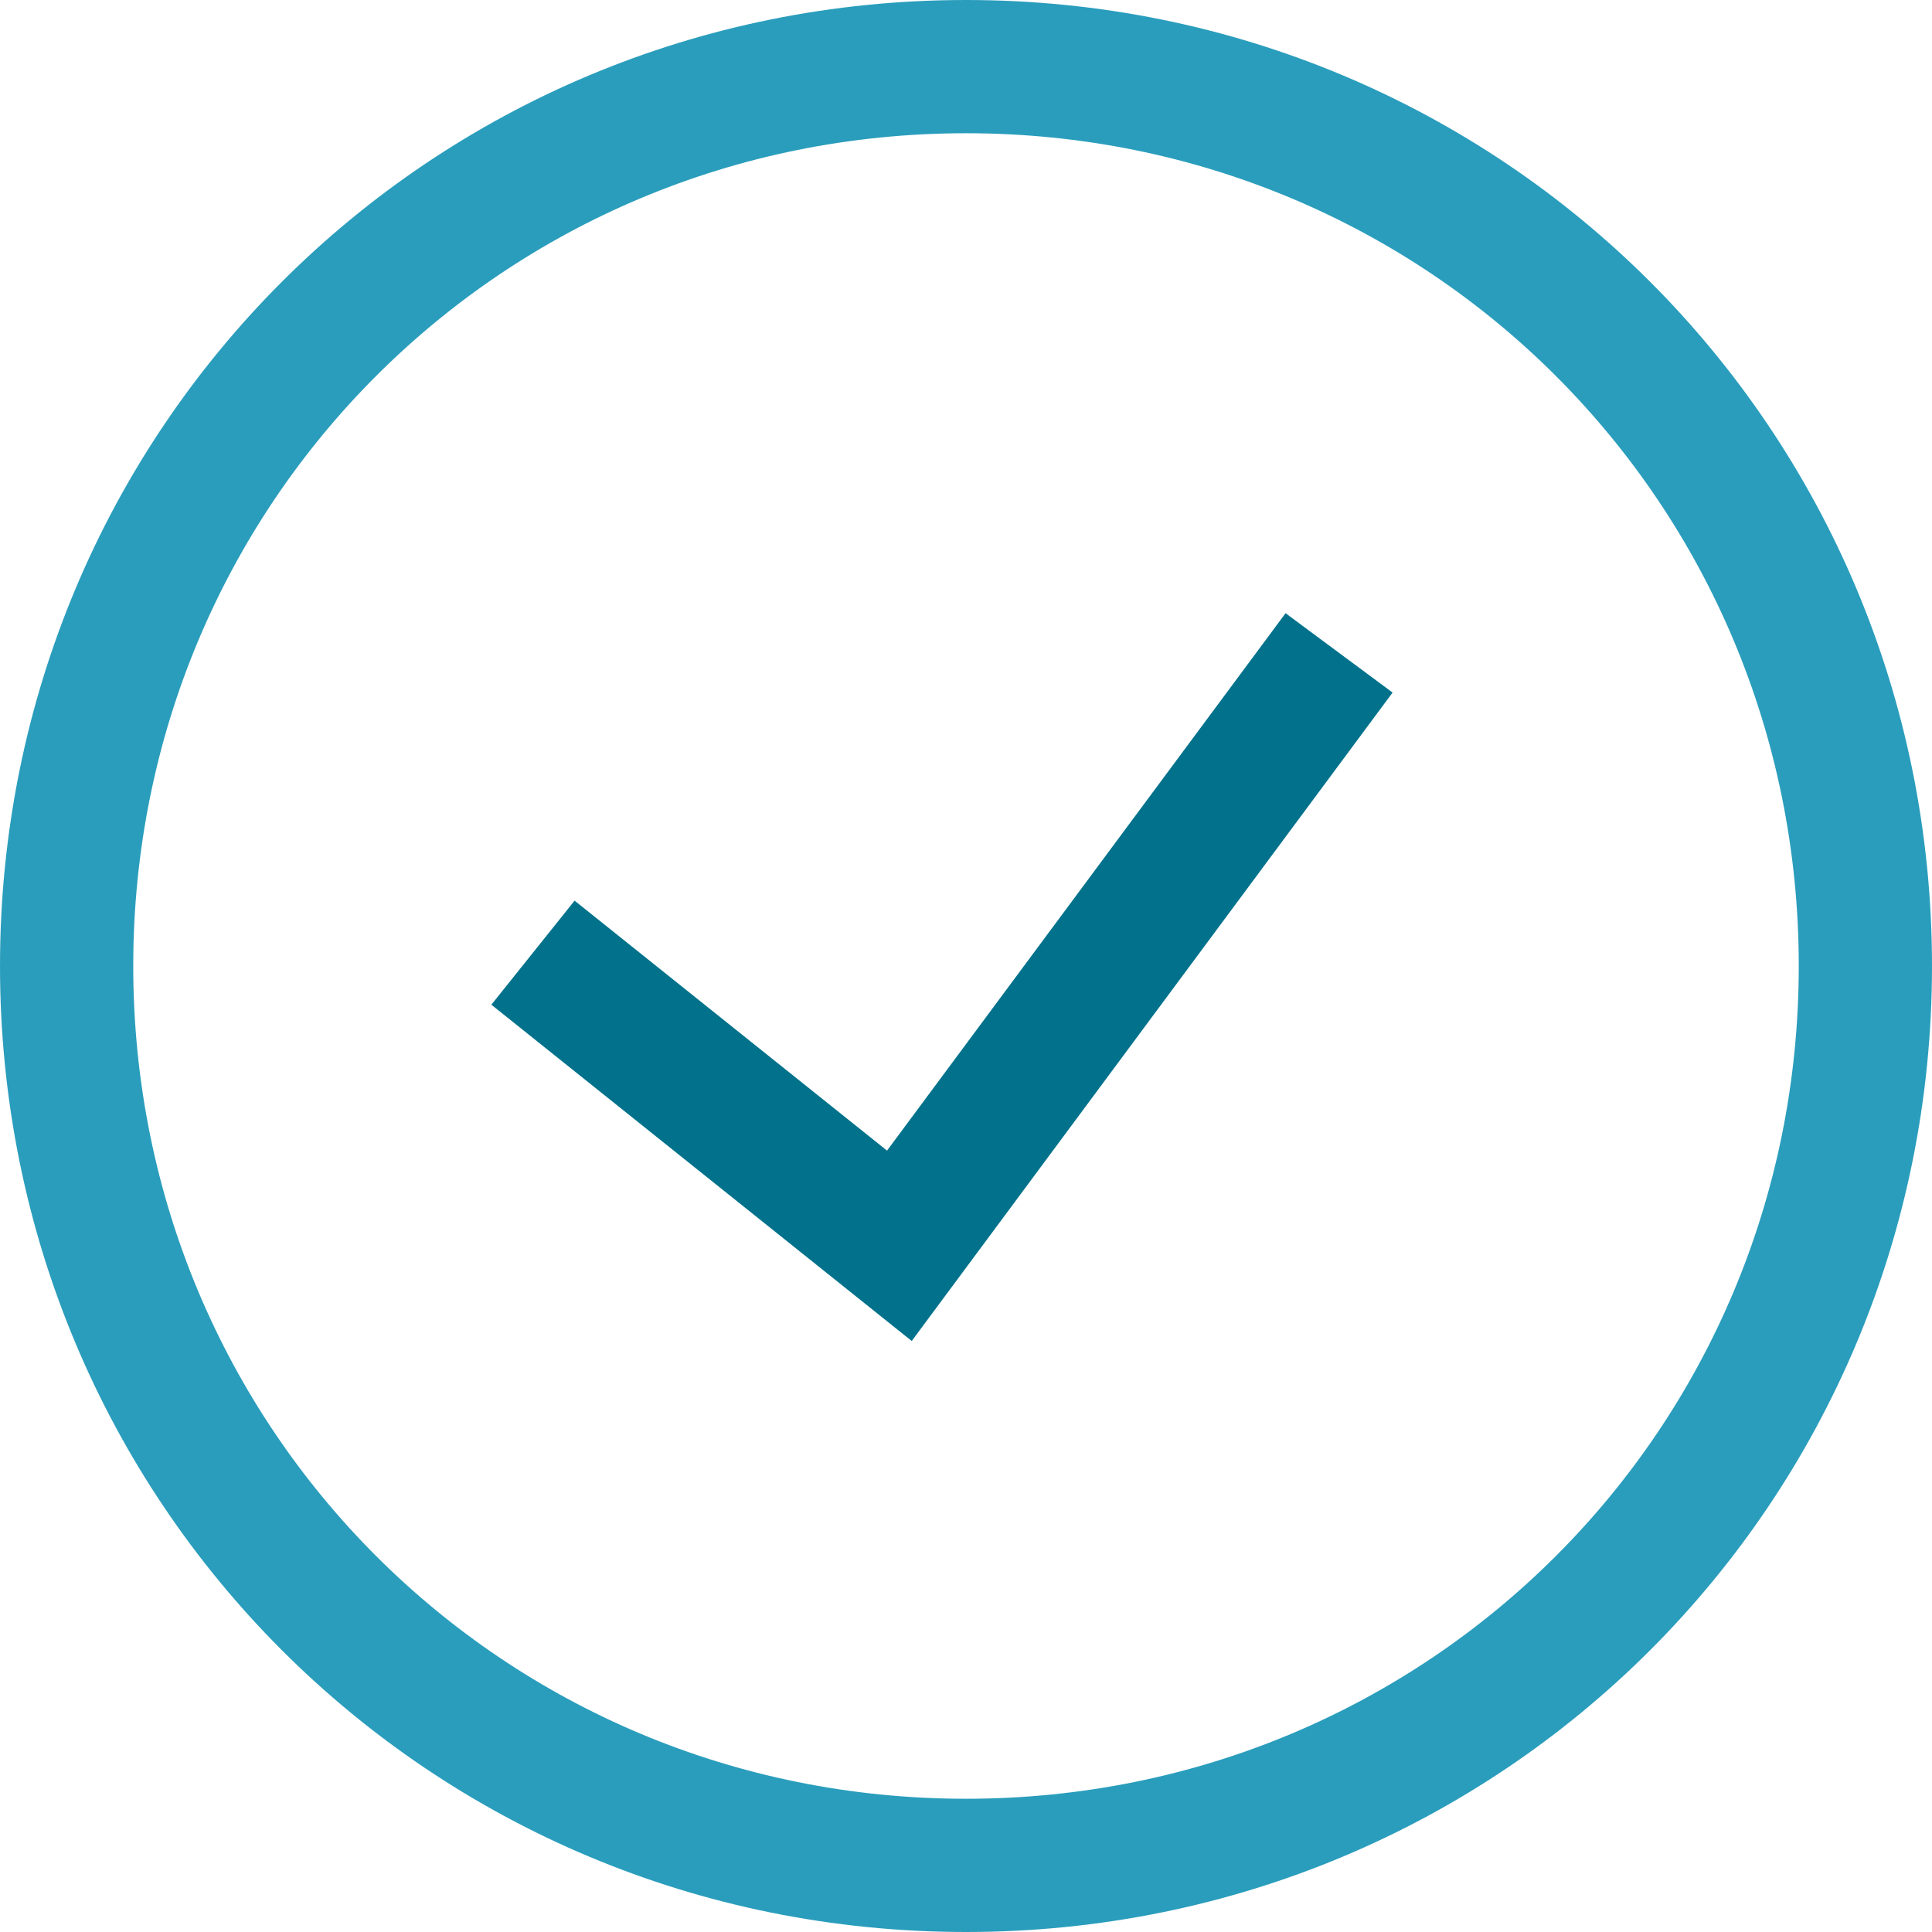 <?xml version="1.0" encoding="utf-8"?>
<!-- Generator: Adobe Illustrator 28.3.0, SVG Export Plug-In . SVG Version: 6.00 Build 0)  -->
<svg version="1.1" id="Layer_1" xmlns="http://www.w3.org/2000/svg" xmlns:xlink="http://www.w3.org/1999/xlink" x="0px" y="0px"
	 viewBox="0 0 29 29" style="enable-background:new 0 0 29 29;" xml:space="preserve">
<style type="text/css">
	.st0{fill:none;stroke:#2A9DBC;stroke-width:2;stroke-miterlimit:10;}
	.st1{fill:none;stroke:#02728C;stroke-width:2;stroke-miterlimit:10;}
</style>
<path class="st0" d="M28,14.5C28,22,22,28,14.5,28S1,22,1,14.5S7,1,14.5,1l0,0C22,1,28,7,28,14.5z"/>
<path class="st1" d="M8,14.3l5.5,4.4l6.6-8.9"/>
</svg>

